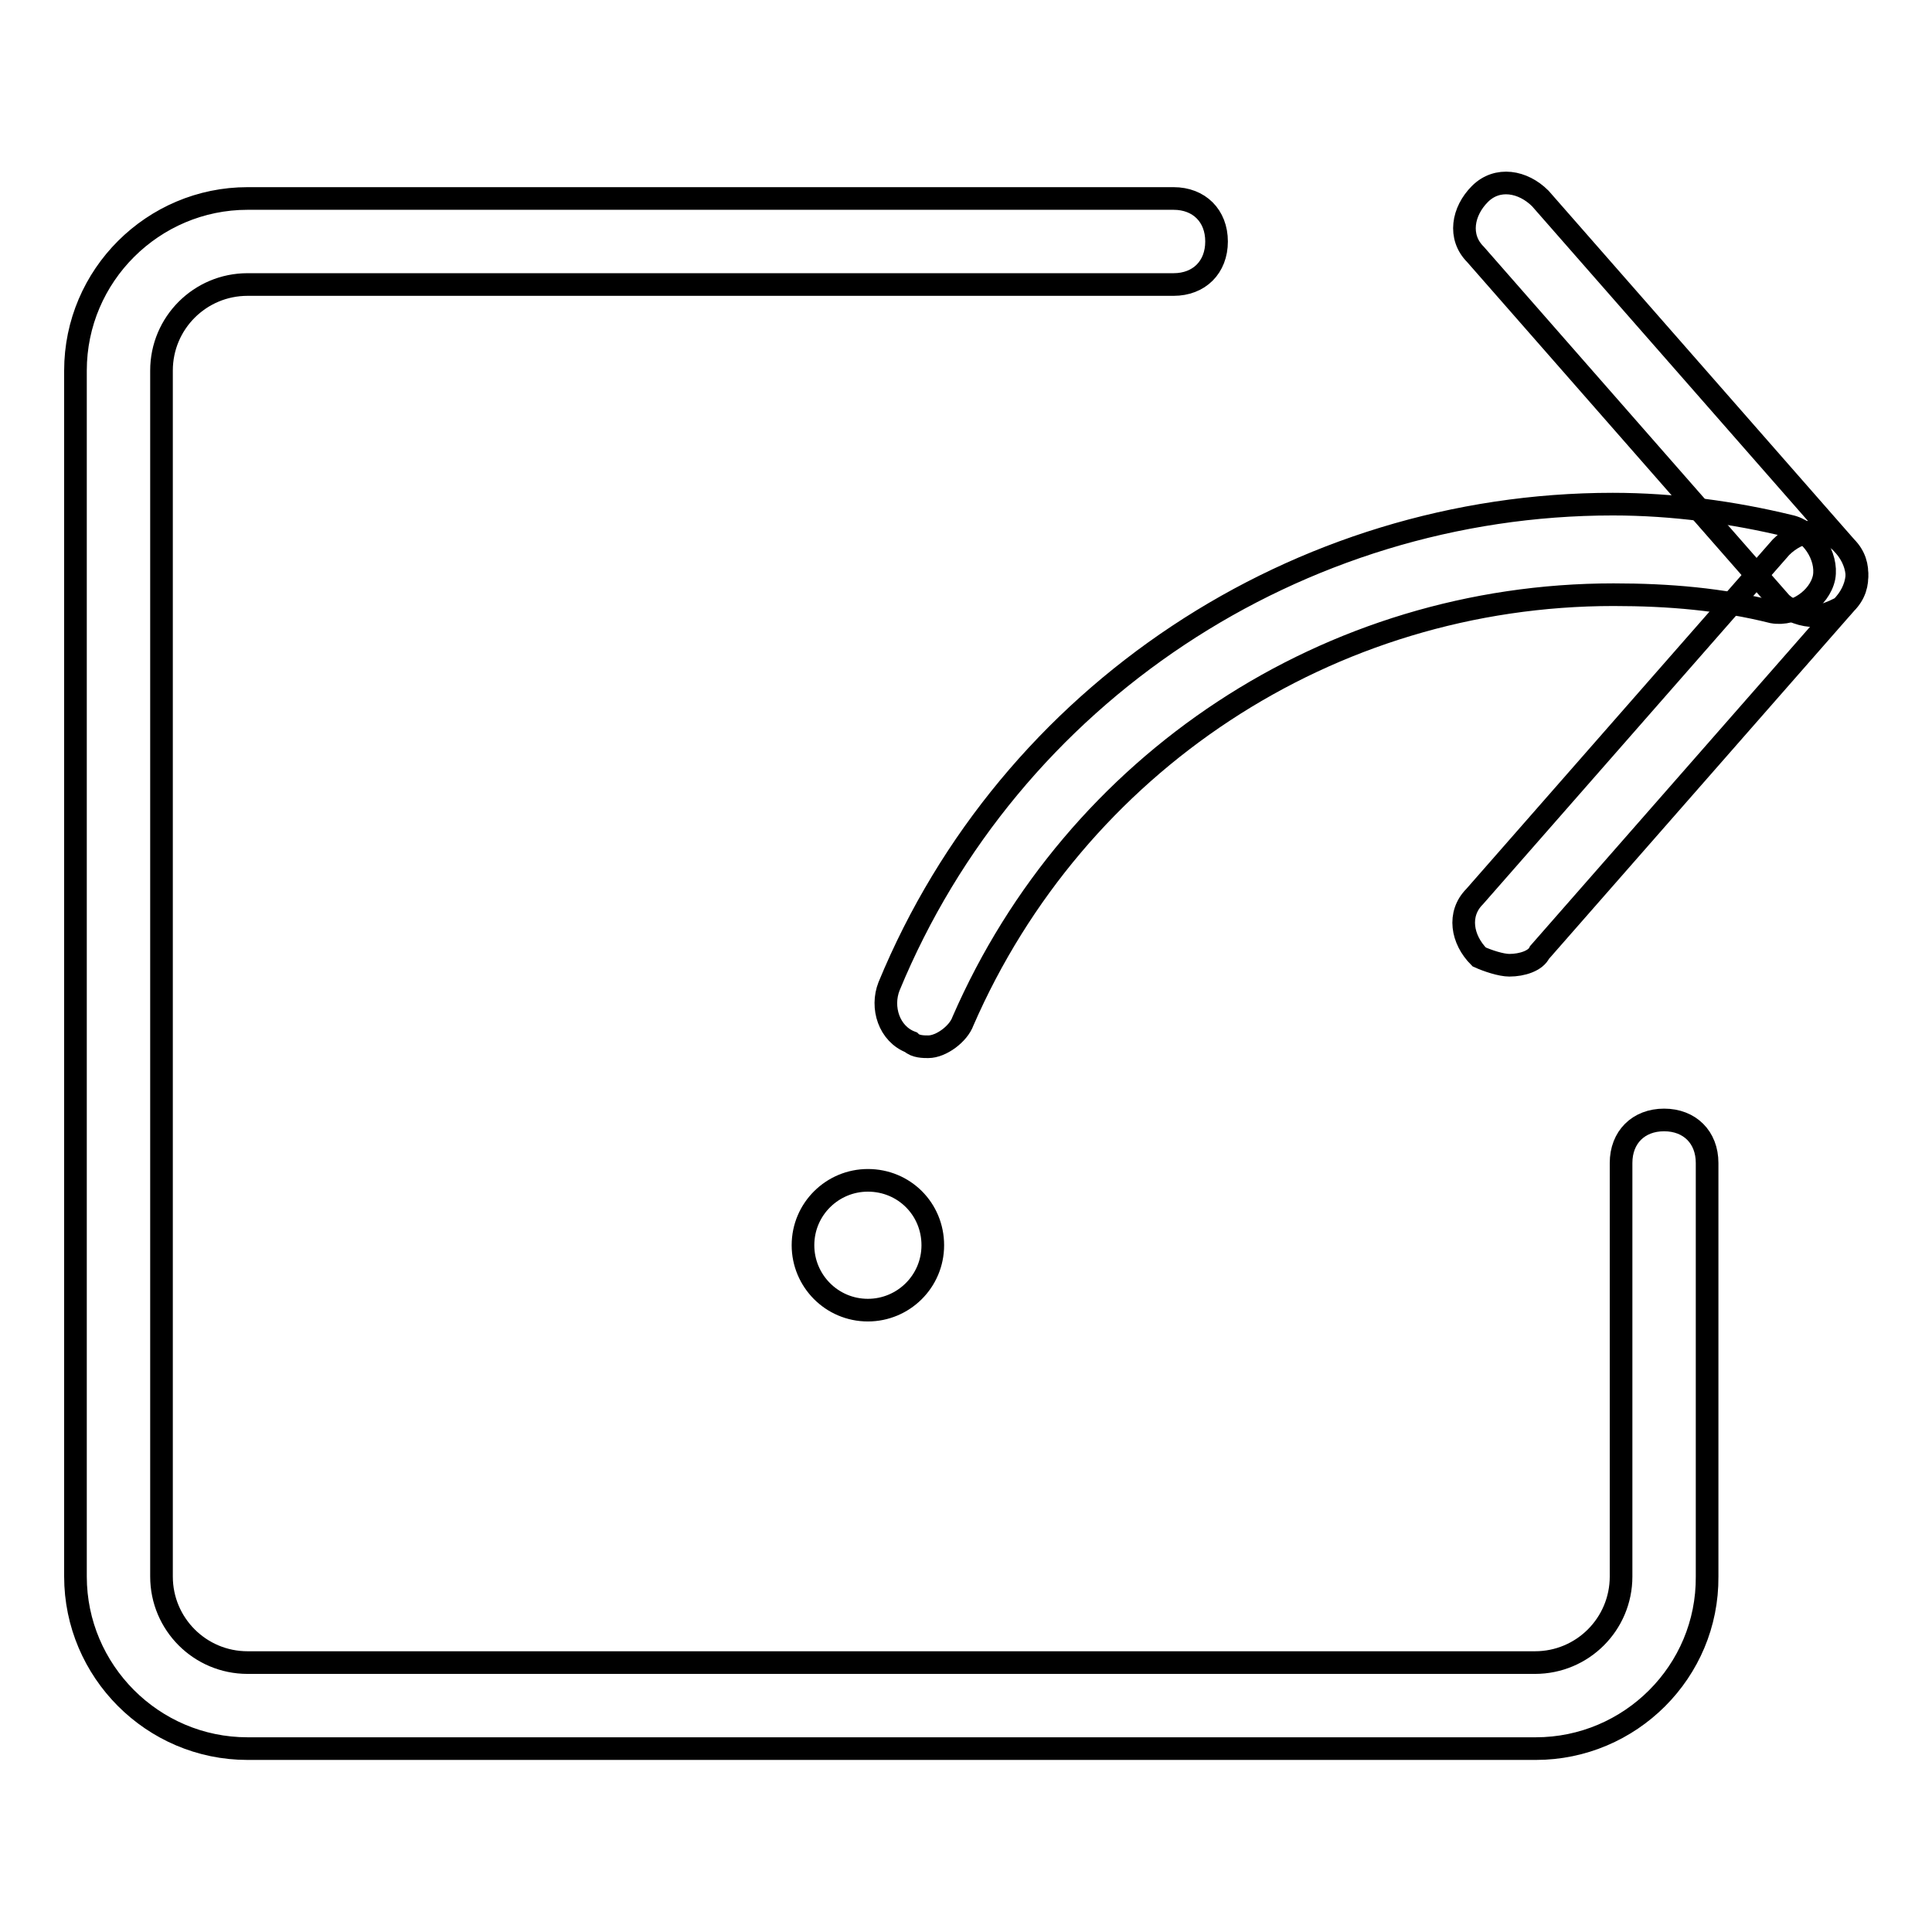 <?xml version="1.0" encoding="utf-8"?>
<!-- Svg Vector Icons : http://www.onlinewebfonts.com/icon -->
<!DOCTYPE svg PUBLIC "-//W3C//DTD SVG 1.1//EN" "http://www.w3.org/Graphics/SVG/1.1/DTD/svg11.dtd">
<svg version="1.1" xmlns="http://www.w3.org/2000/svg" xmlns:xlink="http://www.w3.org/1999/xlink" x="0px" y="0px" viewBox="0 0 256 256" enable-background="new 0 0 256 256" xml:space="preserve">
<g> <path stroke-width="3" fill-opacity="0" stroke="#000000"  d="M203.5,231.7H32.8c-12.6,0-22.8-10.3-22.8-22.8V49.1c0-12.6,10.3-22.8,22.8-22.8h122.7 c3.4,0,5.7,2.3,5.7,5.7c0,3.4-2.3,5.7-5.7,5.7H32.8c-6.3,0-11.4,5.1-11.4,11.4v159.8c0,6.3,5.1,11.4,11.4,11.4h170.6 c6.3,0,11.4-5.1,11.4-11.4v-54.8c0-3.4,2.3-5.7,5.7-5.7c3.4,0,5.7,2.3,5.7,5.7v54.8C226.3,221.5,216,231.7,203.5,231.7L203.5,231.7 z M240.6,81.6c-1.7,0-3.4-0.6-4.6-1.7l-40.5-46.2c-2.3-2.3-1.7-5.7,0.6-8c2.3-2.3,5.7-1.7,8,0.6l40.5,46.2c2.3,2.3,1.7,5.7-0.6,8 C242.8,81.1,241.7,81.6,240.6,81.6z"/> <path stroke-width="3" fill-opacity="0" stroke="#000000"  d="M200,127.9c-1.1,0-2.9-0.6-4-1.1c-2.3-2.3-2.9-5.7-0.6-8L236,72.5c2.3-2.3,5.7-2.9,8-0.6 c2.3,2.3,2.9,5.7,0.6,8L204,126.2C203.5,127.3,201.7,127.9,200,127.9L200,127.9z"/> <path stroke-width="3" fill-opacity="0" stroke="#000000"  d="M123,138.7c-0.6,0-1.7,0-2.3-0.6c-2.9-1.1-4-4.6-2.9-7.4c16-38.8,54.2-63.9,95.9-63.9c8,0,16,1.1,23.4,2.9 c2.9,0.6,5.1,4,4.6,6.8c-0.6,2.9-4,5.1-6.8,4.6c-6.8-1.7-13.7-2.3-21.1-2.3c-37.7,0-71.3,22.3-86.2,56.5 C127,137,124.7,138.7,123,138.7L123,138.7z"/> <path stroke-width="3" fill-opacity="0" stroke="#000000"  d="M106.4,165c0,4.7,3.8,8.6,8.6,8.6c4.7,0,8.6-3.8,8.6-8.6s-3.8-8.6-8.6-8.6 C110.3,156.4,106.4,160.2,106.4,165z"/></g>
</svg>